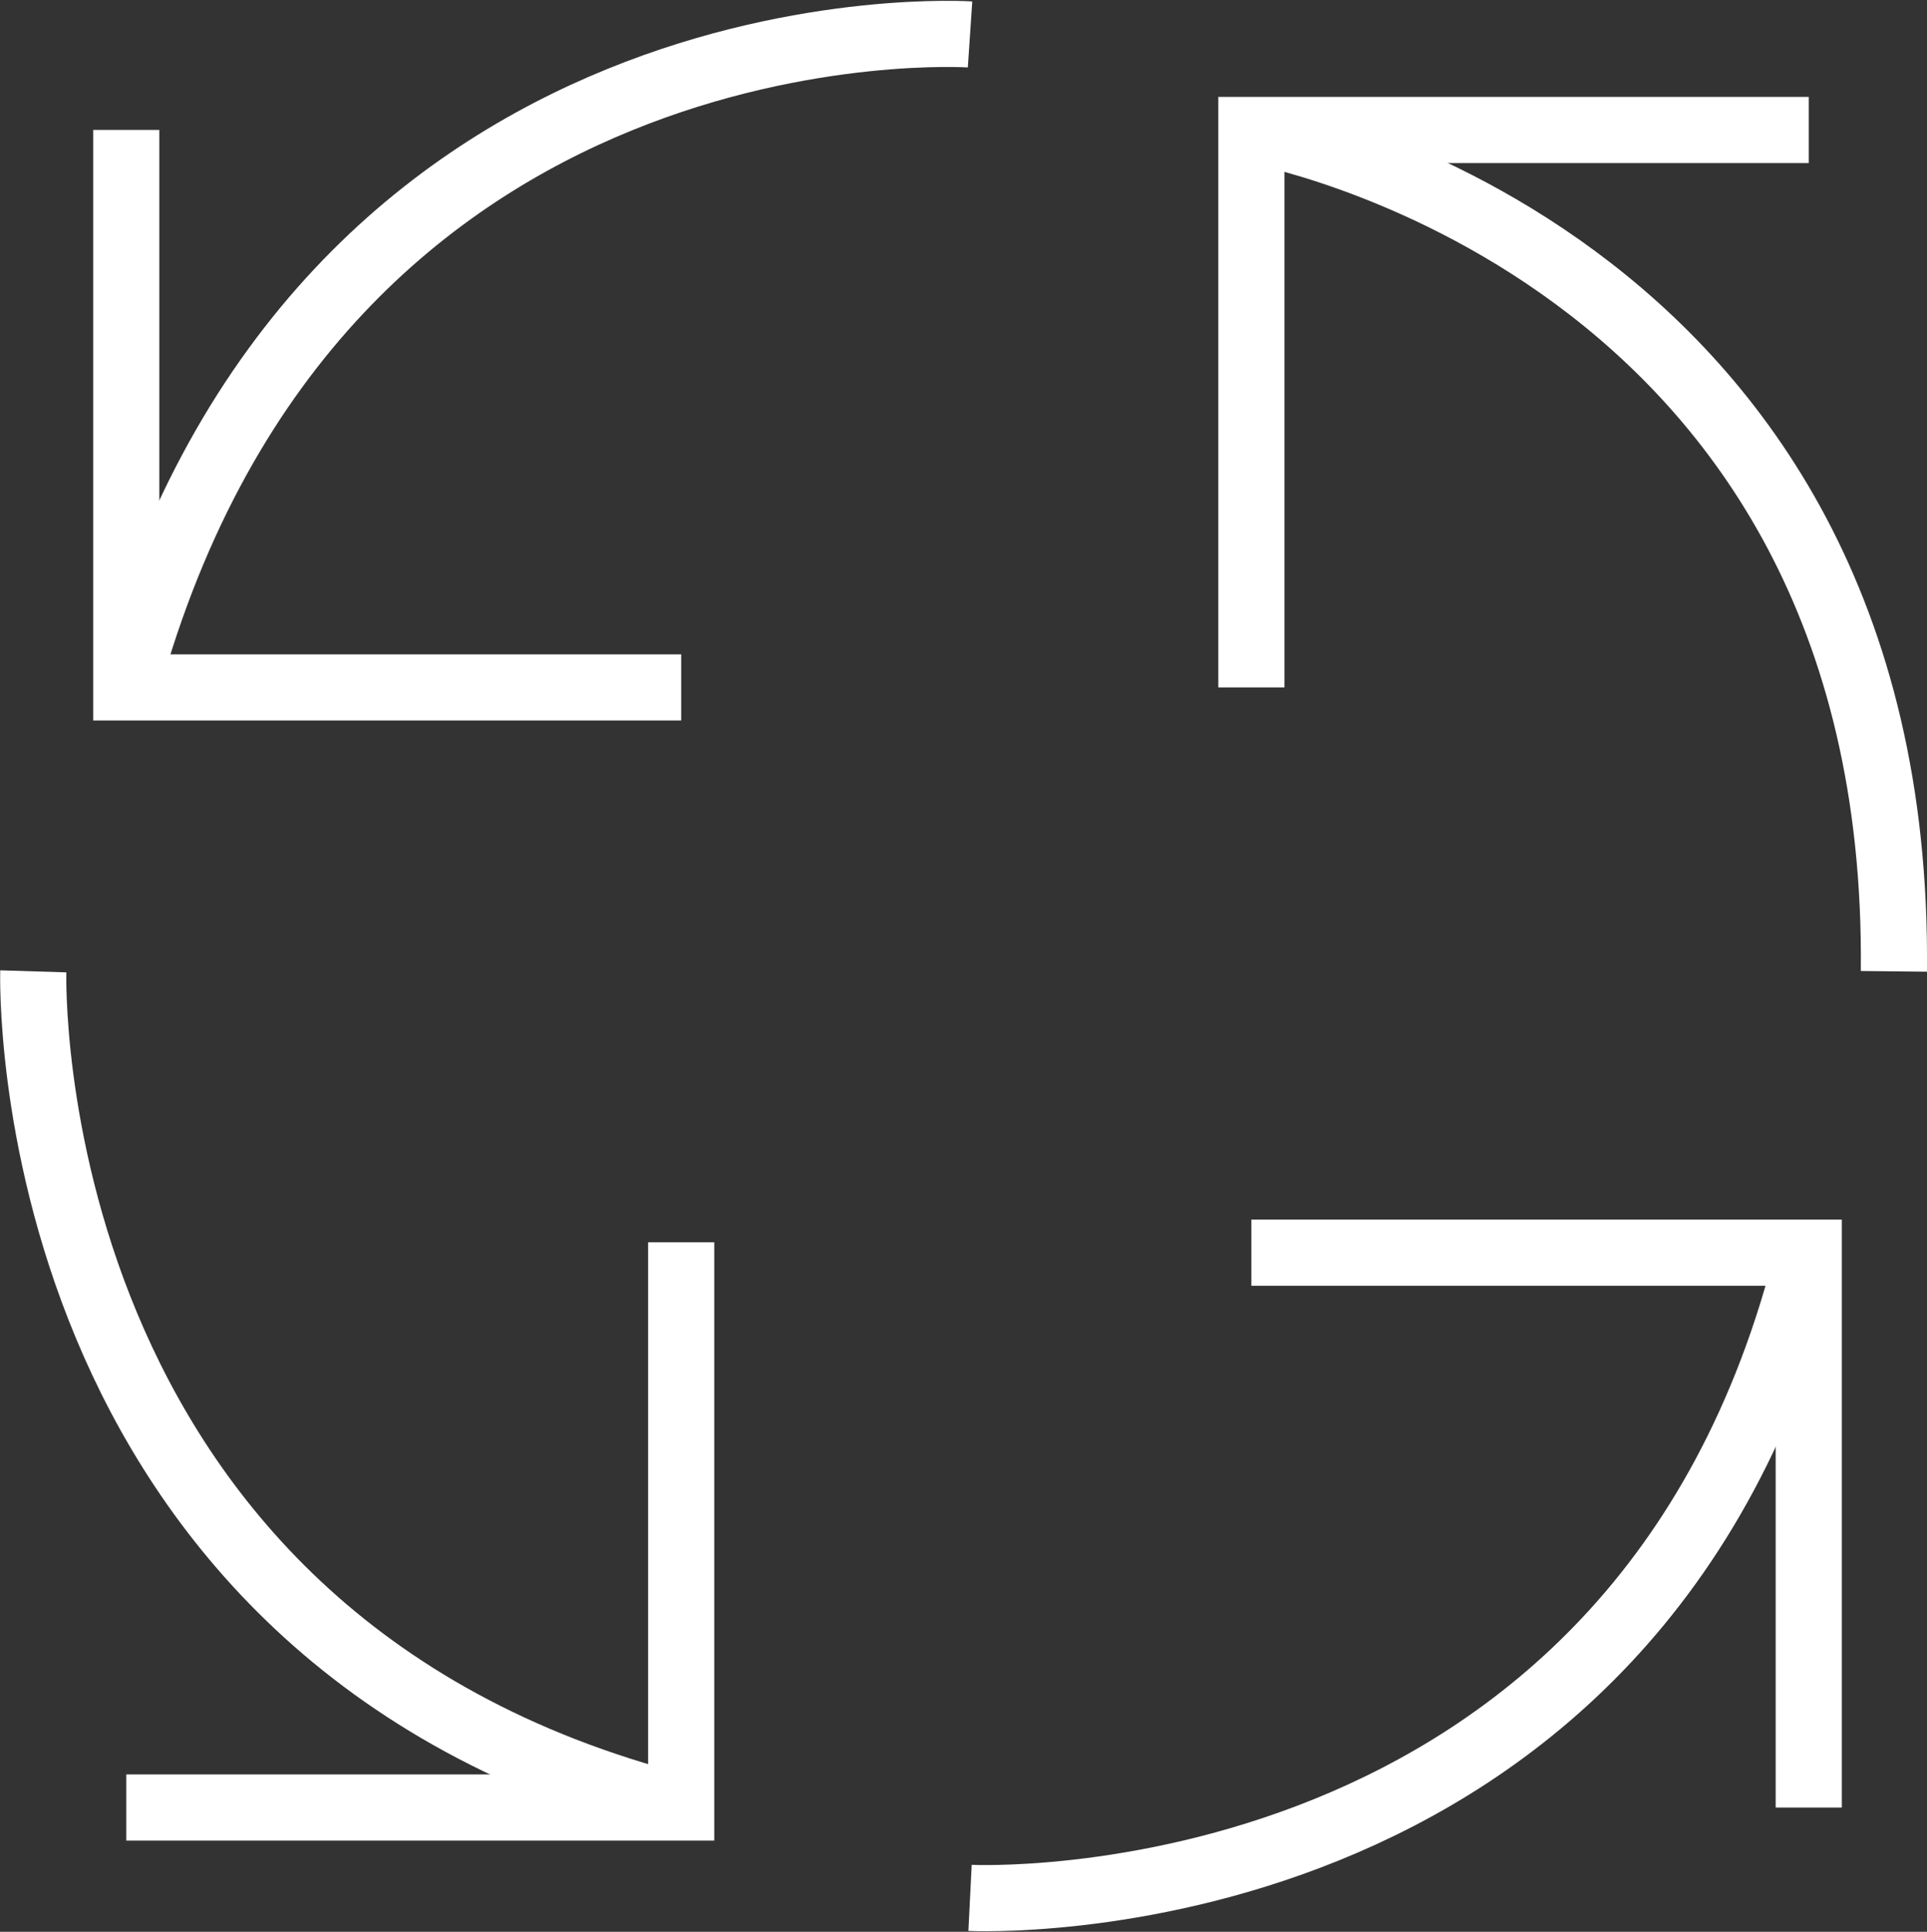 <svg xmlns="http://www.w3.org/2000/svg" width="43.701" height="43.801" viewBox="0 0 43.701 43.801">
  <rect x="0" y="0" width="43.701" height="43.801" fill="#333333" stroke="none"/>
  <g id="Group_1135" data-name="Group 1135" transform="translate(0.255 0.269)">
    <path id="Path_8869" data-name="Path 8869" d="M13.215,178.567H25.8V165.752" transform="translate(-10.607 -137.853)" fill="none" stroke="#fff" stroke-width="1.5"/>
    <g id="Group_1136" data-name="Group 1136" transform="translate(0.5 0.5)">
      <g id="Group_1138" data-name="Group 1138" transform="translate(0)">
        <path id="Path_8870" data-name="Path 8870" d="M.5,128.693s-.468,15.1,14.688,18.96" transform="translate(-0.5 -107.438)" fill="none" stroke="#fff" stroke-width="1.5"/>
        <path id="Path_8871" data-name="Path 8871" d="M167.1,167.164h12.64v12.581" transform="translate(-139.476 -139.53)" fill="none" stroke="#fff" stroke-width="1.5"/>
        <path id="Path_8872" data-name="Path 8872" d="M128.627,181.794s15.215.761,19.018-14.63" transform="translate(-107.383 -139.531)" fill="none" stroke="#fff" stroke-width="1.5"/>
        <path id="Path_8873" data-name="Path 8873" d="M167.1,26.274V13.635h12.64" transform="translate(-139.476 -11.457)" fill="none" stroke="#fff" stroke-width="1.5"/>
        <path id="Path_8874" data-name="Path 8874" d="M167.1,13.634s14.747,2.575,14.571,19.077" transform="translate(-139.476 -11.456)" fill="none" stroke="#fff" stroke-width="1.5"/>
        <path id="Path_8875" data-name="Path 8875" d="M13.215,13.634v12.64H25.8" transform="translate(-11.107 -11.457)" fill="none" stroke="#fff" stroke-width="1.5"/>
        <path id="Path_8876" data-name="Path 8876" d="M32.351.512S17.545-.482,13.215,15.318" transform="translate(-11.107 -0.5)" fill="none" stroke="#fff" stroke-width="1.5"/>
      </g>
    </g>
  </g>
</svg>
